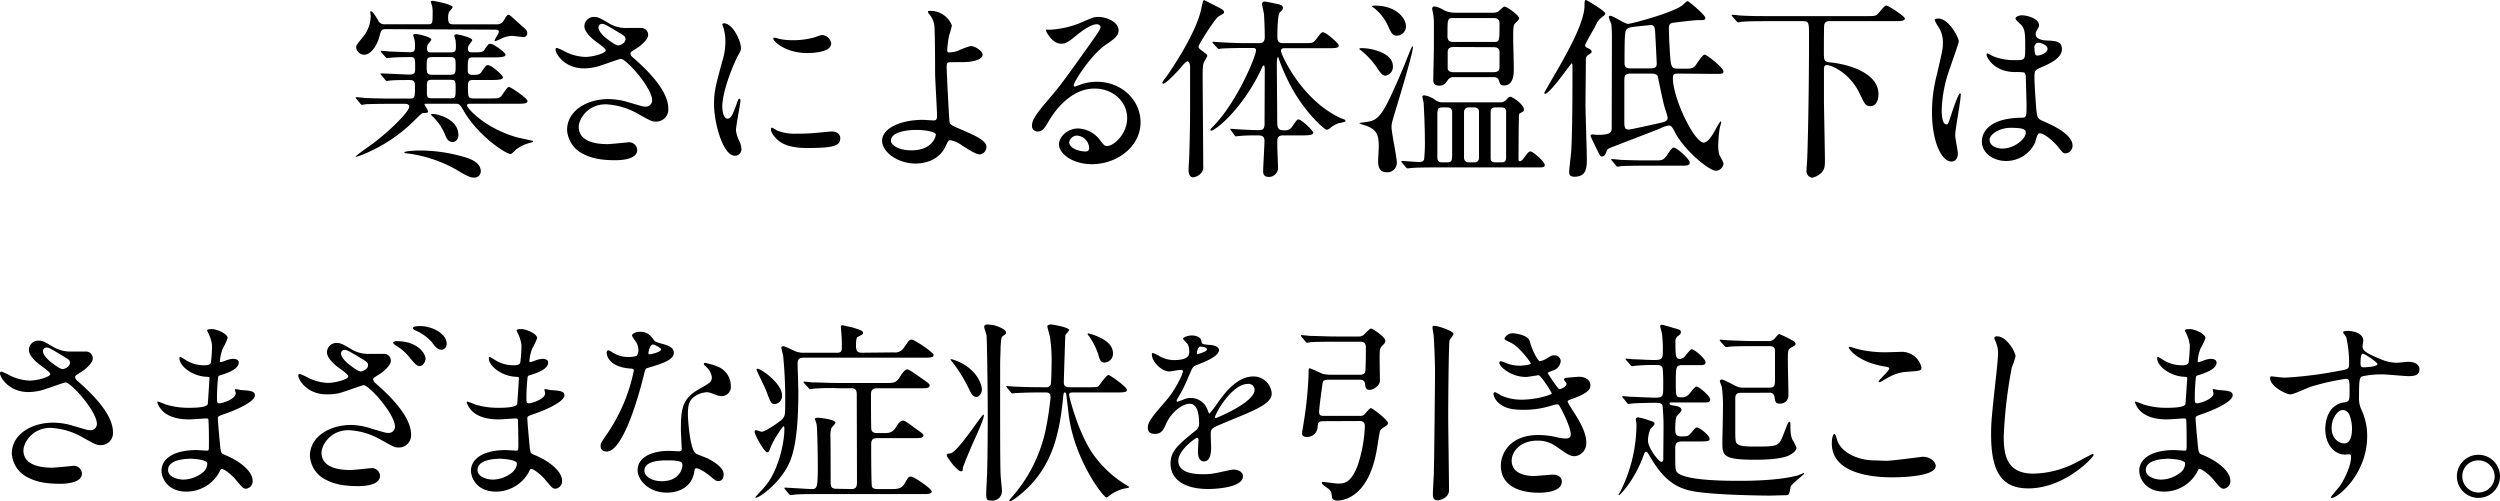<svg xmlns="http://www.w3.org/2000/svg" viewBox="0 0 617.9 123.92"><g data-name="レイヤー 2"><path d="M94.26 18.58c-.2-.24-.24-.29-.24-.34s.09-.09.19-.09c1.1 0 6 .28 6.91.28 1.49 0 1.49-.52 1.49-1.63 0-2.3 0-2.69-1.15-2.69-.63 0-3.32 0-4.75.15-.2 0-.87.09-1.06.09s-.24-.09-.39-.28L94.3 13c-.19-.24-.19-.24-.19-.34s0-.09.19-.09 1.49.09 1.73.14c.82.05 5 .2 5.24.2 1.24 0 1.29-.53 1.29-1.45a5.71 5.71 0 0 0-.19-1.92c0-.09-.24-.71-.24-.76 0-.39.43-.39.67-.39s3.79.67 3.79 1.4c0 .23-.72 1.05-.86 1.24a2.62 2.62 0 0 0-.19.92c0 1 .57 1 1 1h4.85c1.2 0 1.29-.49 1.29-1.4a11.82 11.82 0 0 0-.09-1.63 6.44 6.44 0 0 1-.29-1.05c0-.39.53-.39.62-.39s3.79.72 3.79 1.44c0 .24-.67 1-.76 1.15a1.71 1.71 0 0 0-.29 1c0 .87.53.87 1.2.87 2.06 0 2.49 0 3-.82.82-1.2.91-1.3 1.39-1.3.73 0 3.7 2.16 3.7 2.69s-1 .67-2.59.67H117c-1.39 0-1.39.34-1.39 3.22 0 .53.1 1.1 1.15 1.1 1.3 0 1.78 0 2.26-.76 1-1.44 1.1-1.64 1.63-1.64.77 0 3.65 2.45 3.65 3s-1 .67-2.59.67H117c-.81 0-1.34.1-1.34 1.3 0 2.92 0 3.26 1.34 3.26h4c2.07 0 2.5 0 3.08-.82 1.25-1.82 1.39-2 1.77-2s4.52 2.78 4.52 3.45-1 .68-2.6.68h-11.62c-.29 0-.72 0-.72.43 0 .62 4.27 5.57 12.33 7.87.58.15 3.08.67 3.6.82.24 0 .39.09.39.24s-.82.33-1 .38a8.75 8.75 0 0 0-3.08 1.49c-.33.24-1.15 1.2-1.48 1.2-1.11 0-7.92-4.37-11.57-10.66-.91-1.58-1.06-1.77-2.11-1.77h-7.06c-.34 0-.53 0-.53.14s.87 1.44.87 1.78-.2.33-1.11.38c-.38 0-.53.14-2 1.58a38.58 38.58 0 0 1-12.25 8.36 14.15 14.15 0 0 1-2.35.86c-.09 0-.19 0-.19-.09a32.23 32.23 0 0 1 2.64-2c5.18-3.55 10.61-9 10.61-10.27 0-.72-.77-.72-1.3-.72h-3.33c-4.17 0-5.57.09-6.05.09a6.9 6.9 0 0 1-1 .15c-.2 0-.29-.15-.44-.34l-.91-1.1c-.09-.1-.24-.24-.24-.29s.1-.15.19-.15c.34 0 1.83.15 2.12.2 2.35.09 4.32.14 6.57.14h4.47c1.34 0 1.34-.29 1.34-3 0-1.39-.34-1.58-1.49-1.58s-3.74 0-4.8.14c-.14 0-.53.1-.67.1s-.34-.24-.43-.34ZM95.5 7.2c-1.24 0-1.29.19-1.77 2-.43 1.68-1.92 4.32-3.7 4.32a2 2 0 0 1-2-1.78c0-.58.19-.77 1.82-2.78a8.4 8.4 0 0 0 1.78-5c0-.19-.2-1.2 0-1.2.48 0 1.24 1.3 1.82 2.26a1.63 1.63 0 0 0 1.67.98h10.66c1.15 0 1.15-.29 1.15-2.78a8 8 0 0 0-.14-1.78 7.25 7.25 0 0 1-.29-1c0-.24.33-.24.43-.24s4.94.82 4.94 1.59c0 .19-.76 1-.86 1.1a3.68 3.68 0 0 0-.24 1.59c0 1 .1 1.53 1.25 1.53h10.61a2 2 0 0 0 1.58-.53c.24-.19 1-1.82 1.39-1.82s.53.19 2.55 2 2.16 1.87 2.16 2.49a.9.9 0 0 1-1.06 1c-.38 0-2.25-.28-2.69-.28a6.23 6.23 0 0 0-2.54.62 11.15 11.15 0 0 1-1.58.67c-.15 0-.2 0-.2-.09 0-.39 1.06-1.78 1.06-2.16 0-.58-.48-.58-1.15-.58Zm8 30a39.16 39.16 0 0 1 11.33 1.63c2.21.63 4 1.69 4 3.51a1.55 1.55 0 0 1-1.73 1.54c-.67 0-1.1 0-4.27-1.92a33 33 0 0 0-12.48-4.08c-.19 0-.43-.1-.43-.2 0-.38 3.22-.48 3.6-.48Zm3.5-23.09c-1.54 0-1.54.39-1.54 2.26s.1 2.11 1.54 2.11h4.13c1.48 0 1.48-.38 1.48-2.3 0-1.68 0-2.07-1.48-2.07Zm4.32 10.18c1.29 0 1.29-.24 1.29-2.45 0-1.87 0-2.11-1.29-2.11h-4.51c-1.3 0-1.3.24-1.3 2.45 0 1.87 0 2.11 1.3 2.11Zm2 8.93c0 1-.48 1.87-1.49 1.87s-1.44-.86-1.73-1.54a12.84 12.84 0 0 0-3.22-4.8.75.75 0 0 1-.33-.48c.19-.48 6.72.73 6.72 4.95ZM144.36 16.9c-4.94 0-7.05-3.7-7.05-4.61 0-.24.05-.43.38-.43a12.59 12.59 0 0 1 2 .91 12 12 0 0 0 4.94 1.3c1.83 0 5.09-.87 5.09-1.64 0-.43-1.58-1.53-2.21-2-1.29-.91-3.07-2.54-3.07-3.93a2.32 2.32 0 0 1 2.4-2.31c1 0 1.49.29 3.7 1.59A8 8 0 0 0 155 6.91h3.55a1.67 1.67 0 0 1 1.64 1.73c0 1.25-2.26 3-2.93 3.36-1.3.82-1.44.91-1.44 1.25a1.36 1.36 0 0 0 .57.91c2.5 2.21 8.79 7.78 8.79 12.67a3 3 0 0 1-3.18 3.22c-.86 0-1.2-.19-4.08-1.78a17.76 17.76 0 0 0-8.16-2.49c-4.66 0-6.72 3.79-6.72 5.57 0 3.07 3 4.27 7.1 4.27.82 0 4.9-.43 5-.43a2 2 0 0 1 2.35 1.87c0 2.54-4.61 2.54-5.48 2.54-4 0-6.09-.67-7.72-1.48a7.06 7.06 0 0 1-4.13-6c0-4.75 4.89-7.63 10.22-7.63a17.39 17.39 0 0 1 5.19.86c3 .87 3.26 1 3.93 1a1.54 1.54 0 0 0 1.68-1.53c0-3.12-6.38-10.28-7.77-10.28-.29 0-5.09 1.78-6.1 2a13.71 13.71 0 0 1-2.95.36Zm8.45-5.67c.29 0 1.78-.48 1.78-1.53 0-.63-.14-.77-1.68-1.68-3.17-1.92-3.55-2.12-4.08-2.12a.89.89 0 0 0-.91.87c0 1.15 1.72 2.54 2.11 2.83.67.53 2.16 1.63 2.78 1.63ZM179.79 29.33c.82 0 1.25-.77 2.31-3.74.28-.82.43-1.2.67-1.2s.24.48.24.57c0 .53-1.11 6.15-1.11 7.3a8.65 8.65 0 0 0 .77 2.49 5.16 5.16 0 0 1 .58 2.12 1.61 1.61 0 0 1-1.59 1.63c-3 0-5.18-8.16-5.18-12.77 0-3.07.38-4.46 2-10.46a16.43 16.43 0 0 0 .81-5 11.91 11.91 0 0 0-.48-3.41 7.25 7.25 0 0 1-.29-.86c0-.14.2-.24.39-.24 2.21 0 4.22 4.37 4.22 6.1 0 .52 0 .57-.91 2.21-.53 1-3.7 8.06-3.7 12.38.02 1.44.48 2.88 1.27 2.88Zm27.89 4.8c0 1.87-1.44 2.45-8.16 2.45-4.7 0-6.48-1.2-7.49-2.16-.24-.24-1.49-1.49-1.49-2.4 0-.1 0-.48.25-.48a6.84 6.84 0 0 1 1.15.67 11.8 11.8 0 0 0 5.13.82 38.47 38.47 0 0 0 4.18-.15c.67-.05 4-.38 4.22-.38 1.83 0 2.21 1.05 2.21 1.63Zm-2.25-23.38c0 2.36-5.33 2.36-5.91 2.36-5.42 0-8.4-2.93-8.4-3.56 0-.09 0-.24.34-.24.14 0 .72.19 1.34.34a16.47 16.47 0 0 0 3.27.29 19.46 19.46 0 0 0 5.28-.72c1.44-.53 1.58-.58 2.06-.53a2.39 2.39 0 0 1 2.02 2.06ZM235.27 6.29a22 22 0 0 1-.72 2.59 31.24 31.24 0 0 0-.43 3.31c0 .63 0 .77.58.77a7.59 7.59 0 0 0 2-.38 20.5 20.5 0 0 1 3.17-1.2c1.25 0 3 1.34 3 2.11s-1.16 1.87-5.09 1.87c-.1 0-3.22 0-3.32.05-.38.09-.48.38-.48 1.3s.58 12.91.72 13.44c.2.72.48.86 3 1.92 3 1.29 6.1 2.64 6.1 4.17a1.83 1.83 0 0 1-1.73 1.92c-.87 0-3.17-1.49-4.42-2.3a6.81 6.81 0 0 0-2.73-1.2c-.48 0-.58.14-1.2 1.49-1.88 4-6.1 4.27-7.45 4.27-4.41 0-8.25-2.88-8.25-5.62 0-3.12 4.61-5.18 10.08-5.18.43 0 2.16.14 2.5.14.72 0 1-.09 1-1.2s-.48-9.17-.48-10.37c0-.38 0-10.17-.19-11.85a5.43 5.43 0 0 0-1.29-2.88 1.08 1.08 0 0 1-.29-.58c0-.19.33-.19.43-.19a5.69 5.69 0 0 1 5.49 3.6Zm-8.78 25.82c-.48 0-6.29 0-6.29 2.69 0 .91 1.63 2.36 5.09 2.36 5.23 0 6.09-3.56 6-4-.24-.61-2.69-1.05-4.8-1.05ZM278.59 29.19c0-3.94-3.31-7.3-8.11-7.3-6.34 0-10.42 6.58-11.28 8.06-1 1.64-1.44 2.55-2.74 2.55a1.32 1.32 0 0 1-1.39-1.35c0-1.2.39-2.25 3.79-6.24 3.12-3.64 3.6-4.27 10.85-14.45C271.3 8.21 272 7.2 272 6.67c0-.33-.34-.67-.91-.67-1.78 0-4.61 2.4-5.43 3.07-1.92 1.59-2.59 1.73-3.41 1.73-2.25 0-3.74-3.07-3.74-3.31s.14-.15 1.15-.15a23.39 23.39 0 0 0 7.44-1.72c3-1.3 3.31-1.44 4.37-1.44 1.92 0 5 1.2 5 3.31 0 1.39-1.1 2.16-3.41 3.74-3.45 2.45-7.68 9-7.68 9.84a.36.36 0 0 0 .29.34c.29-.1.91-.34 1.2-.43a11.54 11.54 0 0 1 4.22-.77c6.15 0 10.81 4.56 10.81 10 0 6.1-5.91 10.37-12 10.37-4.75 0-8.16-2.54-8.16-4.94 0-1.73 2-3.89 4.76-3.89a7.12 7.12 0 0 1 5.5 3.05c.67.87 1 1.3 1.63 1.3 1.6 0 4.96-2.93 4.96-6.91Zm-12.33 4.32a2 2 0 0 0-2 1.68c0 1.25 2.06 2.25 4.13 2.25a.79.79 0 0 0 .81-.86 3.26 3.26 0 0 0-2.94-3.07ZM292.08 16.42c-1.15 1.39-3.93 4.27-4.56 4.27a.27.27 0 0 1-.24-.29 6.41 6.41 0 0 1 .82-1.2c1.34-1.82 7.49-10.94 8.78-16.9.48-2.2.48-2.25.77-2.25.1 0 2.74 1.39 2.88 1.44 1.35.72 2 1 2 1.44s-.14.38-1.44 1.2c-.72.43-4.85 6.77-4.85 7.39 0 .34.29.62.63.86 1.39 1.06 1.53 1.16 1.53 1.45a12 12 0 0 1-.81 1.48c-.34.87-.34 1.68-.34 3.8 0 3.12.14 18.43.14 21.89a2.28 2.28 0 0 1-.43 1.68 3.26 3.26 0 0 1-2 1.15c-1.2 0-1.2-1.54-1.2-1.83 0-.57.19-3.26.19-3.88.24-8.12.19-9.46.19-21.61 0-1.05-.43-1.34-.67-1.34s-.67.38-1.39 1.25Zm12.2 15.84c-.2-.24-.2-.24-.2-.34s.05-.09.15-.09 2.45.19 2.83.19c2 .09 2.69.14 4 .14.87 0 1.49-.14 1.49-1.53 0-2.16.05-11.62.05-13.59-.05-.53-.05-.86-.24-.86s-.24.09-.81 1.34c-4.76 9.75-11.24 14.79-12.2 14.79a.22.22 0 0 1-.19-.24c0-.15.48-.63.72-.87 5.95-6.09 10.56-17.37 10.56-18.77 0-.57-.53-.57-.81-.57h-2.4c-1.11 0-4 .05-5.33.14-.1 0-.58.1-.67.1s-.25-.1-.44-.34l-.91-1c-.19-.25-.19-.29-.19-.34s.05-.1.14-.1c.34 0 1.83.15 2.16.15 1.73.09 3.89.19 5.62.19h3.6c.82 0 1.39-.29 1.39-1.54 0-1.49-.09-4.17-.19-5.61-.05-.44-.48-2.16-.48-2.55s.29-.57.72-.57c.19 0 2.16.38 2.49.48 1.25.24 1.93.38 1.93 1.05 0 .39-.1.53-.72 1.11s-.63 4.8-.63 6.19c0 1 .34 1.44 1.39 1.44h5c2.21 0 2.45 0 3.07-.82 1.3-1.68 1.44-1.87 1.82-1.87.72 0 3.89 2.74 3.89 3.26 0 .68-1 .68-2.59.68h-10.63c-.48 0-1.06 0-1.06.67 0 .86 5 12 14.55 16.51.19.1 1 .39 1.2.48a.43.43 0 0 1 .19.34c0 .29-1.49.48-1.77.57a6.5 6.5 0 0 0-2 1.16 1.53 1.53 0 0 1-.87.43c-.53 0-5.71-4.47-9.31-11.62a53.9 53.9 0 0 1-2.5-5.81c0-.14-.14-.52-.28-.52s-.24 1.15-.24 1.48c0 2.07.09 11.19.09 13.06 0 3.22 0 3.55 2 3.55a1.9 1.9 0 0 0 1.63-.81c1.15-1.68 1.3-1.88 1.68-1.88.62 0 3.6 2.74 3.6 3.27s-.91.67-2.4.67h-5.09c-1.25 0-1.39.77-1.39 1.39v1.35c0 .86.19 4.7.19 5.47a2.28 2.28 0 0 1-2.25 2.06c-1.16 0-1.44-.62-1.44-1.39 0-1.15.33-6.38.33-7.49 0-1.39-.91-1.39-1.92-1.39s-2.64 0-4.22.14c-.15 0-.77.1-.91.1s-.24-.1-.39-.29ZM345.18 26.4c-1.1 3.7-1.25 4.08-1.25 5 0 1.39 1.3 7.44 1.3 8.69a2.32 2.32 0 0 1-2.45 2.49c-2.16 0-2.16-1.92-2.16-2.88 0-.53.15-2.88.15-3.36 0-2.74-.24-4.37-3.56-5.42a4.75 4.75 0 0 1-1.29-.48 6 6 0 0 1 1.15-.2c3.74-.52 4.32-.62 10-14.06.29-.72 1.54-3.94 1.88-4.56.09-.15.19-.19.24-.15.41.44-3.53 13.4-4.01 14.93Zm-.91-10a2.21 2.21 0 0 1-1.78 2.3c-.67 0-1.05-.33-2-1.72a19.28 19.28 0 0 0-4.28-4.66c-.09 0-.24-.19-.24-.24s.24-.19.39-.19a13 13 0 0 1 4.6.86c1.53.59 3.31 1.7 3.31 3.62Zm3.22-10a2.27 2.27 0 0 1-2.26 2.41c-1.11 0-1.39-.68-2.35-2.79a11.82 11.82 0 0 0-3.22-4c-.43-.29-.53-.39-.53-.48s.24-.15.72-.15c4 0 6.72 1.88 7.49 4.18a2.64 2.64 0 0 1 .15.81Zm23.18 18.9a2 2 0 0 0 1.63-.63c.63-.72.72-.76 1-.76.48 0 3.36 1.92 3.36 3.12a.74.74 0 0 1-.33.62c-.68.34-.77.38-.87.62s-.14 9-.14 11.19a.34.34 0 0 0 .33.38c.34 0 .68-.38.87-.62 1.2-1.63 1.34-1.78 1.82-1.78s3.46 2.5 3.46 3.32c0 .62-.43.62-1.78.62H355c-1.39 0-3.74 0-5.66.1-.19 0-1.3.14-1.44.14s-.24-.1-.43-.29l-.92-1.1c-.14-.15-.19-.24-.19-.34s.1-.1.15-.1c.62 0 3.6.25 4.32.25a1.17 1.17 0 0 0 1.15-.58 40.59 40.59 0 0 0 .19-5c0-3.84-.29-8.6-.29-8.88s-.33-1.49-.33-1.73.38-.29.52-.29a6.44 6.44 0 0 1 2.88 1.3 3 3 0 0 0 1.73.43Zm-11.52-6.24a1.55 1.55 0 0 0-1.3.72c-.57.81-1 1.39-2.11 1.39-1.49 0-1.49-.91-1.49-1.63 0-1.15.15-6.63.15-7.87 0-5.86.05-7-.15-8 0-.24-.28-1.3-.28-1.54s.14-.53.67-.53a6.23 6.23 0 0 1 2.16.87 6.2 6.2 0 0 0 3.07.67h9.31a2.27 2.27 0 0 0 1.11-.29c.24-.14 1.2-1.2 1.53-1.2.77 0 3.65 2.21 3.65 2.88 0 .29-.38.67-1 1.25-.47.46-.47 1.42-.47 3.77 0 1.06.15 6.15.15 7.3 0 1.39 0 4.27-2.45 4.27-.82 0-.91-.29-1.25-1.29-.05-.2-.29-.77-1.3-.77Zm-2.59 7.49c-1.3 0-1.3.52-1.3 2.25v10.13c0 1.2.82 1.2 1.3 1.2h1.05c1.3 0 1.3-.53 1.3-2.25V27.79c0-1.24-.86-1.24-1.3-1.24Zm2.59-22.09c-1.39 0-1.39.2-1.39 4.47 0 1 .43 1.44 1.39 1.44h10.08c1.39 0 1.39-.24 1.39-4.47 0-.86-.33-1.44-1.39-1.44Zm.14 7.16c-1.15 0-1.48.52-1.48 1.29v3.94c0 .34.19 1 1.48 1h9.8c1.05 0 1.53-.38 1.53-1.25v-3.84c-.05-.86-.72-1.1-1.49-1.1ZM363 26.55a1.1 1.1 0 0 0-1.15 1.1v11.43a1.11 1.11 0 0 0 1.15 1.05h1.44a1.07 1.07 0 0 0 1.11-1.1V27.6a1.05 1.05 0 0 0-1.11-1.05Zm6.67 0c-.53 0-1.24 0-1.24 1.1v11.43c0 1.05.81 1.05 1.24 1.05H371c.57 0 1.25-.05 1.25-1.1V27.6c0-1.05-.82-1.05-1.25-1.05ZM392.68 13.49a1.35 1.35 0 0 0-.72 1.34c0 1.73-.09 9.32-.09 10.9 0 2.11.33 11.52.33 13.44 0 2.16 0 4.51-3.07 4.51-1.3 0-1.3-.81-1.3-1.2 0-.57.48-4.51.53-5.37.29-5.28.29-15.08.29-20.74 0-.19 0-.72-.19-.72s-5.38 7.54-6.58 7.54c-.14 0-.19-.1-.19-.24s3.79-6.58 4.46-7.83c2.45-4.41 5.48-10.22 5.48-13.78 0-.86 0-1.34.38-1.34.1 0 4.75 2.69 4.75 3.36 0 .24-.05.29-1.15 1.15a4.4 4.4 0 0 0-1.15 1.63c-.39.77-2.69 4.76-2.69 5 0 .43.14.48 1 .91.38.19.62.38.62.82-.04.19-.32.38-.71.62Zm22.56 4.7c-1.39 0-1.77 0-1.77 1.06 0 5.18 5.33 16 7.63 16 .91 0 1.92-1.49 2.64-2.74a18.8 18.8 0 0 1 1.49-2.51.21.21 0 0 1 .19.2c0 .14-.29 1.1-.34 1.34a25 25 0 0 0-.38 3.84 8.39 8.39 0 0 0 .29 3 11.55 11.55 0 0 1 1 2 2 2 0 0 1-1.83 1.83c-1.77 0-7.72-4.95-10.12-9.41-.68-1.3-.92-1.78-1.59-1.78a6.52 6.52 0 0 0-2 .67c-.72.34-10.33 4-12.25 4.76-.67.28-.95.43-1.1.86-.29.82-.43 1.35-1.15 1.35-.34 0-.43-.05-1.06-1.3-.29-.63-1.77-3.6-1.77-3.79s.19-.34.52-.34c.15 0 1 .1 1.16.1 3.4 0 3.55-.63 3.55-1.92 0-3.08.05-18.29.05-21.75a34 34 0 0 0-.15-3.74 10.89 10.89 0 0 1-.62-1.68c0-.15.05-.34.38-.34.67 0 3.6 2 4.37 2s10.61-2.6 13.35-4.52c.24-.14 1.1-1.1 1.39-1.1s4.37 3.46 4.37 4.13-.68.57-2 .57c-.62 0-5.62.58-5.86.63-.86.14-1.15.33-1.15 1.53s.24 6.53.43 8c.24 1.83.82 1.83 1.92 1.83h1.68c1.2 0 1.73 0 2.36-.58.38-.33 1.82-2.88 2.44-2.88s4.66 3.27 4.66 4.13c0 .62-.24.62-2.54.62Zm-6 21.46c1.4 0 1.92 0 2.88-1.44s1.25-1.73 1.59-1.73c.72 0 3.93 2.88 3.93 3.7s-.81.77-2.59.77h-8.26c-4.17 0-5.56.09-6 .09a7.25 7.25 0 0 1-1 .15c-.19 0-.29-.15-.43-.34l-.92-1.1c-.14-.15-.24-.24-.24-.29s.1-.14.2-.14c.33 0 1.82.14 2.11.19 2.35.09 4.32.14 6.58.14ZM403 18.19c-1.53 0-1.53.58-1.53 2.21v9.75c0 1.24.14 1.87 1 1.87.48 0 2.21-.39 7.44-1.54 1.49-.33 2.26-.53 2.26-1.34 0-.48-.77-2.64-.86-3.07-.34-1.16-1.54-7.11-1.59-7.25-.33-.63-1.25-.63-1.87-.63Zm4.56-1.29c1.16 0 1.92 0 1.92-1.2 0-.15-.38-7.92-.43-8.26-.09-.67-.24-1.25-1.05-1.25-.1 0-3.41.34-3.8.39-1.24.14-1.82.28-2.2.72s-.48 1.34-.48 8.3c0 1.3.81 1.3 1.58 1.3ZM436.67 5.23c-4.22 0-5.61.1-6.05.15-.19 0-.86.14-1 .14a.57.57 0 0 1-.43-.29l-1-1.15c-.1-.14-.2-.24-.2-.29s.05-.14.2-.14c.33 0 1.77.19 2.11.19 2.35.14 4.32.14 6.57.14h24.43c2.16 0 2.4 0 3.07-.81 1.35-1.59 1.49-1.78 1.92-1.78S470.8 4 470.8 4.56s-.67.67-2.59.67h-15.89c-.53 0-1.2 0-1.44.87-.09.38-.09 6.09-.09 6.86 0 2.26.14 2.31 1.92 2.5 5.57.67 11.57 3.12 11.57 7.77 0 1.59-.58 3-2 3-1.2 0-1.44-.58-2.59-3-2.69-5.66-7.44-7.15-8.11-7.15s-.77.43-.77 1v8.12c0 1 .24 12.48.24 14.55 0 1.39-.1 2.25-1 3.07a5 5 0 0 1-2.11 1.1 1.6 1.6 0 0 1-1.44-1.82c0-.53.19-2.83.19-3.31.29-8.4.43-21 .43-29.62 0-3.51 0-3.94-1.44-3.94ZM483.9 37.92c0 1.06-.48 2-1.59 2-2.4 0-4.8-4.8-4.8-12.24a36.6 36.6 0 0 1 1.25-9.41c1.35-5.9 1.44-6.14 1.44-7.63a6.85 6.85 0 0 0-1.1-4 9 9 0 0 1-.92-1.68c0-.28.58-.38.87-.38 2.69 0 5.09 4.8 5.09 5.66 0 .39-2.11 6.29-2.5 7.49a32.12 32.12 0 0 0-1.73 9.65c0 .29 0 3.36 1.15 3.36.44 0 .48-.19 1.35-2.83.19-.62 1.63-4.8 2-4.8s.19.34.19.43c0 1.54-1.35 8.45-1.35 9.84-.03.7.65 3.87.65 4.54Zm19.1-2.68a7.92 7.92 0 0 1-7.16 4.55c-3.21 0-6-2-6-4.79 0-.68 0-5.77 9.84-5.91 1.2 0 1.2-.34 1.2-3.31 0-.29-.14-5.38-.19-6.72a1.6 1.6 0 0 0-.38-1.15 15.35 15.35 0 0 0-2.21-.1c-5.43 0-7.11-3.79-7.11-4.27 0-.15.05-.34.24-.34a8.44 8.44 0 0 1 1.3.67 14.27 14.27 0 0 0 5.38 1c2.64 0 2.64 0 2.64-3.16s0-4.37-.92-5.48c-.19-.24-1.48-1.29-1.48-1.63s.62-.82 1.63-.82 4.18.68 4.18 2.5c0 .34-.05.43-.53 1.2a2 2 0 0 0-.29 1c0 1.44 2.5 1.53 2.78 1.53 2.12.1 3.7.15 3.7 2.16 0 2.26-3.22 3.65-5 4.42s-1.78.82-1.78 2.88c0 1.06.34 6.48.48 7.78.19 1.77.34 2.11 1.54 2.64 2.35 1 7.39 3.26 7.39 6.1a1.89 1.89 0 0 1-1.73 1.92c-.57 0-.72-.2-1.87-1.64-1.39-1.68-3.89-3.69-4.75-3.26-.37.11-.8 1.89-.9 2.23Zm-11.24-.63c0 1.3 1.49 2.11 3.17 2.11 2.83 0 5.76-2.3 5.76-3.93 0-.82-.67-1.2-3.74-1.2-2.78 0-5.23 1.63-5.23 3.02Zm11.09-22.7c0 1.82.39 1.82.72 1.82.67 0 2.5-.58 2.5-1.68 0-.87-1.59-1.49-2.26-1.49a1 1 0 0 0-.57.19 1.45 1.45 0 0 0-.43 1.16ZM7.06 96.9C2.11 96.9 0 93.2 0 92.29c0-.24.05-.43.38-.43a12.16 12.16 0 0 1 2 .91 12 12 0 0 0 4.95 1.3c1.82 0 5.09-.87 5.09-1.64 0-.43-1.59-1.53-2.21-2-1.3-.91-3.07-2.54-3.07-3.93a2.32 2.32 0 0 1 2.4-2.31c1 0 1.48.29 3.69 1.59a8.06 8.06 0 0 0 4.51 1.1h3.56a1.67 1.67 0 0 1 1.63 1.73c0 1.25-2.26 3-2.93 3.36-1.3.82-1.44.91-1.44 1.25a1.38 1.38 0 0 0 .58.91c2.49 2.21 8.78 7.78 8.78 12.67a3 3 0 0 1-3.17 3.22c-.86 0-1.2-.19-4.08-1.78a17.69 17.69 0 0 0-8.16-2.49c-4.65 0-6.72 3.79-6.72 5.57 0 3.07 3 4.27 7.11 4.27.81 0 4.89-.43 5-.43a2 2 0 0 1 2.35 1.87c0 2.54-4.61 2.54-5.47 2.54-4 0-6.1-.67-7.73-1.48a7.06 7.06 0 0 1-4.13-6c0-4.75 4.9-7.63 10.23-7.63a17.34 17.34 0 0 1 5.18.86c3 .87 3.26 1 3.94 1a1.54 1.54 0 0 0 1.68-1.53c0-3.12-6.39-10.28-7.78-10.28-.29 0-5.09 1.78-6.1 2a13.7 13.7 0 0 1-3.01.39Zm8.45-5.67c.28 0 1.77-.48 1.77-1.53 0-.63-.14-.77-1.68-1.68-3.17-1.92-3.55-2.12-4.08-2.12a.89.89 0 0 0-.91.87c0 1.15 1.73 2.54 2.11 2.83.67.53 2.16 1.63 2.79 1.63ZM51.52 82.4a7.5 7.5 0 0 1-.34-.72c0-.34.92-.34 1.2-.34 1.3 0 3.89 1.2 3.89 2.21a13.59 13.59 0 0 1-1.2 2.55 11.3 11.3 0 0 0-.72 3.12c0 .09 0 .28.19.28a5.14 5.14 0 0 0 1.35-.43 5.83 5.83 0 0 1 1.73-.38c.48 0 1.39.14 1.39.91 0 1.78-3.27 2.74-4.61 3.17-.38.1-.48.14-.53.86a46.29 46.29 0 0 0-.24 4.66c0 1.1 0 1.39.63 1.39s4-1 4-2.49c0-.15-.19-.73-.19-.87s.14-.14.24-.14 1.25.24 1.49.24c2 .14 3.21.24 3.21 1.29 0 1.68-5.32 3.89-7.53 4.61-1.49.53-1.64.58-1.64 1.06 0 .91.53 6.43.58 6.91.19 1.59.19 1.78 1.2 2.16 3.75 1.54 6.82 4.08 6.82 6.34a1.85 1.85 0 0 1-1.63 2c-.68 0-.87-.24-2.6-2.3-1-1.2-2.83-2.59-3.36-2.59-.29 0-.38.24-.62.76a9.3 9.3 0 0 1-8.16 4.85c-4.51 0-6.15-3.21-6.15-5.18 0-2.88 2.93-5.09 8.64-5.09.44 0 2.21.14 2.55.14.53 0 .53-.14.53-1.77 0-1 0-4.18-.1-5.47 0-.44 0-.72-.48-.72-.67 0-3.55.24-4.18.24-1.1 0-4.46 0-6.62-2a5.42 5.42 0 0 1-1.39-2.21c0-.1 0-.19.14-.19a11.42 11.42 0 0 1 1.83.67 18.64 18.64 0 0 0 5.8.86c1.16 0 4.37 0 4.71-.91.05-.14.43-6.43.43-6.48 0-.24-.24-.24-1-.29-3.41-.24-6.43-2.69-6.43-4.56 0-.09 0-.33.19-.33s1.2.67 1.35.76a8.43 8.43 0 0 0 4.65 1.3c1 0 1.49-.24 1.59-.72a34 34 0 0 0 .28-4.22 9.17 9.17 0 0 0-.89-2.94Zm-4.85 31c-.09 0-5.13 0-5.13 2.74 0 1.82 2.49 2.4 3.84 2.4a7.93 7.93 0 0 0 4.75-1.78 2.8 2.8 0 0 0 1.1-2.35c-.33-.86-3.69-1.05-4.56-1.05ZM80.73 97.47c-4.94 0-7-3.69-7-4.6 0-.25 0-.44.38-.44a13.7 13.7 0 0 1 2 .91 12 12 0 0 0 4.89 1.3c1.83 0 5.09-.86 5.09-1.63 0-.43-1.58-1.54-2.21-2-1.29-.91-3.07-2.54-3.07-3.94a2.32 2.32 0 0 1 2.4-2.3c1 0 1.49.29 3.7 1.58a7.92 7.92 0 0 0 4.51 1.11h3.55a1.66 1.66 0 0 1 1.63 1.73c0 1.24-2.25 3-2.92 3.36-1.3.81-1.44.91-1.44 1.25a1.36 1.36 0 0 0 .57.91c2.5 2.21 8.79 7.77 8.79 12.67a3 3 0 0 1-3.17 3.22c-.87 0-1.2-.2-4.08-1.78a17.64 17.64 0 0 0-8.16-2.5c-4.66 0-6.72 3.8-6.72 5.57 0 3.08 3 4.28 7.1 4.28.82 0 4.8-.44 5-.44a2 2 0 0 1 2.35 1.87c0 2.55-4.6 2.55-5.47 2.55-4 0-6.09-.67-7.73-1.49a7 7 0 0 1-4.12-6c0-4.75 4.89-7.63 10.22-7.63A17 17 0 0 1 92 106c3 .86 3.27 1 3.94 1a1.54 1.54 0 0 0 1.68-1.54c0-3.12-6.38-10.27-7.78-10.27-.28 0-5.08 1.78-6.09 2a14.17 14.17 0 0 1-3.02.28Zm8.45-5.66c.29 0 1.78-.48 1.78-1.54 0-.62-.15-.77-1.68-1.68-3.17-1.92-3.56-2.11-4.08-2.11a.89.89 0 0 0-.91.86c0 1.16 1.72 2.55 2.11 2.84.67.53 2.16 1.63 2.78 1.63Zm16-3.22c0 .77-.58 1.87-1.44 1.87-.63 0-1.06-.33-2.5-2.11a12.65 12.65 0 0 0-3.36-2.93c-.24-.14-.72-.52-.72-.72s.43-.38.86-.38c5.37 0 7.15 3.22 7.15 4.27ZM110.4 85a1.37 1.37 0 0 1-1.25 1.44c-1.06 0-1.63-.81-2.45-1.92a11.78 11.78 0 0 0-4.08-2.88c-.48-.24-.57-.43-.57-.57 0-.48 1.53-.48 1.82-.48 2.59-.01 6.53 1.67 6.53 4.41ZM128 82.4a7.25 7.25 0 0 1-.33-.72c0-.34.91-.34 1.2-.34 1.29 0 3.89 1.2 3.89 2.21a14.24 14.24 0 0 1-1.2 2.55 11 11 0 0 0-.72 3.12c0 .09 0 .28.19.28a5.15 5.15 0 0 0 1.34-.43 5.9 5.9 0 0 1 1.73-.38c.48 0 1.39.14 1.39.91 0 1.78-3.26 2.74-4.61 3.17-.38.1-.48.14-.52.86a45.08 45.08 0 0 0-.25 4.66c0 1.1 0 1.39.63 1.39s4-1 4-2.49c0-.15-.19-.73-.19-.87s.15-.14.24-.14c.24 0 1.25.24 1.49.24 2 .14 3.22.24 3.22 1.29 0 1.68-5.33 3.89-7.54 4.61-1.49.53-1.63.58-1.63 1.06 0 .91.53 6.43.57 6.91.2 1.59.2 1.78 1.2 2.16 3.75 1.54 6.82 4.08 6.82 6.34a1.85 1.85 0 0 1-1.63 2c-.67 0-.87-.24-2.59-2.3-1-1.2-2.84-2.59-3.36-2.59-.29 0-.39.24-.63.76a9.29 9.29 0 0 1-8.16 4.85c-4.51 0-6.14-3.21-6.14-5.18 0-2.88 2.92-5.09 8.64-5.09.43 0 2.21.14 2.54.14.53 0 .53-.14.53-1.77 0-1-.05-4.18-.1-5.47 0-.44 0-.72-.48-.72-.67 0-3.55.24-4.17.24-1.11 0-4.47 0-6.63-2a5.42 5.42 0 0 1-1.39-2.21c0-.1 0-.19.14-.19a11.42 11.42 0 0 1 1.83.67 18.66 18.66 0 0 0 5.81.86c1.15 0 4.36 0 4.7-.91.05-.14.43-6.43.43-6.48 0-.24-.24-.24-1-.29-3.41-.24-6.44-2.69-6.44-4.56 0-.09 0-.33.19-.33s1.21.67 1.35.76a8.45 8.45 0 0 0 4.65 1.3c1 0 1.49-.24 1.59-.72a33.77 33.77 0 0 0 .29-4.22 9.16 9.16 0 0 0-.89-2.94Zm-4.85 31c-.09 0-5.13 0-5.13 2.74 0 1.82 2.49 2.4 3.84 2.4a7.91 7.91 0 0 0 4.75-1.78c.86-.76 1.3-1.92 1.1-2.35-.32-.86-3.71-1.05-4.55-1.05ZM157.78 86.48a3.92 3.92 0 0 0-.67-2.11 9.42 9.42 0 0 1-.91-1.37c0-.57 1-1 2-1 1.92 0 2.68 1 3.45 2.11.24.33.72.53 2.16.91.92.24 2.74.77 2.74 2.11 0 1.83-2.69 2.69-6.58 3.84-.43.15-.48.29-.91 2-.58 2.4-4.7 18.63-9.12 18.63-1.3 0-1.49-.87-1.49-1.35 0-.67.15-.91 1.59-3a42.94 42.94 0 0 0 6.62-15.65c0-.44-.34-.48-1.06-.53-5.66-.48-5.66-3.84-5.66-3.89s.05-.58.34-.58.33 0 1.29.63a7.17 7.17 0 0 0 3.7 1 6 6 0 0 0 2.11-.29 2.26 2.26 0 0 0 .4-1.46Zm13.83 30.05c-.63 4.18-4.28 5.23-6.77 5.23-4.56 0-7.25-3.16-7.25-5.56 0-3.12 3.41-4.76 7.73-4.76.38 0 2.16.1 2.49.1s.68-.05.68-.53c0-.72-.2-3.94-.2-4.61 0-5.28.29-7.82 4.33-10.13 3-1.73 3.31-1.87 3.31-3.12a4.17 4.17 0 0 0-1.35-2.44c-.43-.39-.62-.58-.62-.77s.14-.24.33-.24a15.46 15.46 0 0 1 2.84.81 5.15 5.15 0 0 1 3.5 4.9 2.28 2.28 0 0 1-2.25 2.5 3.22 3.22 0 0 1-1.11-.2c-1.82-.67-2-.76-2.59-.76a5.71 5.71 0 0 0-3.5 1.44c-1.11 1-1.16 2.78-1.16 4s.48 8.64 1.92 9.65c.44.33 2.69 1.1 3.12 1.34 1 .53 3.8 2.07 3.8 3.84 0 .82-.34 1.68-1.3 1.68-.48 0-.77-.14-1.49-.76-1.29-1.16-3.5-2.65-4.17-2.36-.2.08-.2.27-.29.75Zm-6.91-2.74c-1.11 0-5.43 0-5.43 2.55 0 1.15 1.44 2.59 4.32 2.59 4.66 0 5.33-3.65 5-4.42s-2.79-.72-3.89-.72Zm-1.3-27.45c0-.34-1.68-1.2-2-1.2-.82 0-1.15 2-1.15 2.11a.53.53 0 0 0 .1.29c.17.14 3.05-.48 3.05-1.2ZM220.84 87.1a2.62 2.62 0 0 0 2.54-1.1c1.25-1.87 1.39-2.06 2-2.06s5.37 3.16 5.37 3.79-.86.67-2.11.67H199c-1.05 0-1.87 0-1.87 1.49 0 .53.19 5.81.19 6.86 0 14.64-2 18-4.27 21s-5.52 5.28-6.24 5.28c-.05 0-.09 0-.09-.14s2-2.21 2.3-2.6c3.31-3.79 4.85-10.7 4.85-14.3 0-.15 0-.63-.19-.63s-2.31 2.93-3.22 5.24c-.43 1.1-.48 1.2-.82 1.2-.72 0-3.12-4.28-3.12-5.09 0-.1 0-.39.29-.39s1.2.39 1.44.39c.87 0 4-2.16 4.75-2.79 1-.86 1.06-1.44 1.06-3.26a109.38 109.38 0 0 0-.49-12.66c0-.29-.43-1.68-.43-2a.37.37 0 0 1 .38-.43c.34 0 .58.1 2.5 1a5.56 5.56 0 0 0 2.73.62h7.78c1 0 1.54 0 1.54-1.29s0-2.26-.15-3.94c0-.19-.09-1-.09-1.2s.14-.38.38-.38c0 0 2.35.53 2.55.57 2.25.72 2.54.82 2.54 1.35 0 .33-.34.48-1.34 1-.39.19-.39 1.53-.39 2.2 0 1.68.77 1.68 1.63 1.68Zm-29.33 12.77c-.87 0-1.06-.33-2.12-3.26-.33-.86-2.4-5-2.4-5.23a.22.22 0 0 1 .24-.24c.92 0 6.05 3.65 6.05 6.53a2 2 0 0 1-1.77 2.2Zm18.91 21c1.39 0 1.39-.77 1.39-2.16 0-3-.05-17.91-.05-21.27 0-1.39-.72-1.48-1.44-1.48h-3.07a52.27 52.27 0 0 0-6.05.09c-.19 0-.86.15-1 .15s-.19-.15-.39-.34l-1-1.1c-.19-.2-.19-.25-.19-.29s0-.15.14-.15c.34 0 1.78.19 2.12.19 1.44 0 3.88.15 6.62.15h11.86c1.58 0 2.25-.1 3.21-1.73.2-.34 1-1.63 1.73-1.63.43 0 2.93 1.82 3.7 2.35 1.63 1.15 1.78 1.3 1.78 1.63 0 .68-1.11.68-1.83.68H216.8c-1.44 0-1.53.81-1.53 1.63s0 8.11.09 8.54c.1.67.68.91 1.35.91h1.68c1.63 0 2.3-.14 3.26-1.77.48-.82 1-1.3 1.59-1.3.38 0 .67.19 3.21 2.07 1.63 1.15 1.78 1.24 1.78 1.58 0 .67-1 .67-2.31.67h-9.16c-1.44 0-1.44.87-1.44 1.83 0 .62 0 9.55.19 10.13s1 .62 1.29.62h3.8c1.2 0 2.3-.1 3-1.39.87-1.54 1-1.68 1.54-1.68.81 0 5.14 3 5.14 3.65s-1 .67-2.12.67H201.2c-1.44 0-3.84 0-4.8.14-.14 0-.86.1-1 .1s-.24-.1-.43-.29l-.91-1.1c-.19-.24-.19-.24-.19-.34s0-.1.14-.1c1 0 5.57.34 6.63.34 1.39 0 1.49-.53 1.49-6 0-1.64-.1-8.74-.29-10-.05-.19-.44-1.29-.44-1.39s.39-.24.68-.24 4.41.38 4.41 1.25c0 .24-.91 1.1-1 1.34a5.88 5.88 0 0 0-.24 2.11c.05 1.25.05 9.13.05 11.14 0 1 0 1.73 1.48 1.73ZM234 112.5c0-.34.39-.39.82-.43 1.87-.15 7.77-9.6 8.25-9.6.1 0 .1.19.1.24 0 .76-1.15 3.4-2.88 7.2-.39.91-2.26 5.28-2.31 5.76 0 .67-.09.81-.43.81-.57 0-1.44-1-2-1.58-.17-.29-1.55-1.9-1.55-2.4Zm8.69-16.23c0 .82-.63 1.83-1.35 1.83s-1.2-.53-1.87-2a36.57 36.57 0 0 0-4.08-6.62 2.93 2.93 0 0 1-.48-.63c0-.33 2.11.58 2.21.63 4.46 2.09 5.56 5.64 5.56 6.79Zm5.95-14.11c0 .38-.09.43-.72.86-.48.39-.48.68-.62 2.84 0 1.29-.1 2.68-.1 4.12 0 4.76-.05 23.81.1 27.18 0 .62.33 3.45.33 4a2.32 2.32 0 0 1-2.68 2.54c-.87 0-1.2 0-1.2-1.68 0-.86.23-4.61.23-5.38.15-4.6.15-12.62.15-15.07 0-3.6-.15-16.94-.29-18.62-.05-.34-.58-1.83-.58-2.12 0-.62.49-.62.82-.62a9 9 0 0 1 1.83.24c.66.22 2.72.89 2.72 1.71ZM257.22 97c-4.27 0-5.66.15-6 .15s-.86.09-1 .09-.24-.09-.43-.33l-.91-1.11c-.1-.14-.19-.24-.19-.29s.05-.09.14-.09c.34 0 1.83.14 2.11.14q3.18.15 6.48.15h1.11a1.08 1.08 0 0 0 1.15-.63c.19-.43.24-5.52.24-6.19a38.48 38.48 0 0 0-.38-5.42c-.05-.44-.68-2.55-.68-2.79s.24-.48 1-.48c.24 0 4.37.67 4.37 1.39 0 .24-.91 1.06-.91 1.3-.05.05-.39 11.33-.39 11.57 0 1 .48 1.25 1.49 1.25h4.61c2 0 2.26 0 2.59-.39s1.83-2.64 2.36-2.64c.33 0 4.56 2.93 4.56 3.7 0 .62-1.06.62-2.6.62h-10.7c-.48 0-1 0-1 .58 0 .38 2.21 9.41 6 14.78a27.49 27.49 0 0 0 8 7.44c.34.2.86.49.86.63s-1 .29-1.05.29a9.79 9.79 0 0 0-3.51 1.53c-.19.15-.86.72-1.05.72-.77 0-7.78-9.17-9.27-19.92-.09-.62-.67-5.66-.72-5.76s-.14-.29-.29-.29c-.33 0-.33.15-.48 1.54-.91 9.12-2.87 17.86-11.32 24.29a9.38 9.38 0 0 1-1.73 1.1c-.1 0-.19-.09-.19-.24s.09-.24 1.05-1.34a36.64 36.64 0 0 0 7.87-15.94 81.51 81.51 0 0 0 1.25-8.16c0-1.25-.72-1.25-1.29-1.25Zm17.86-9.69A2.16 2.16 0 0 1 273 89.6c-.72 0-1.06-.24-1.44-1.63a16.93 16.93 0 0 0-2.31-4.75c0-.1-.43-.48-.43-.58s.05-.24.19-.24a13.78 13.78 0 0 1 2.5.86c1.65.74 3.57 1.97 3.57 4.04ZM283.69 105.68c0-1.44 1.34-3 4.61-6.77 2.16-2.49 4.08-6.48 4.08-7.15 0-.29-.34-.34-.53-.34-.48 0-2.45.39-2.88.39-1.82 0-4.27-2.35-4.27-4.23 0-.14 0-.33.29-.33a11.44 11.44 0 0 1 1.82.91A7.62 7.62 0 0 0 290 89c3.94 0 3.94-1.29 3.94-2.25a3.8 3.8 0 0 0-.39-1.68c-.14-.24-1.15-1.11-1.15-1.39s1.25-.77 2.11-.77c1.15 0 2.35.43 2.45 1.49.05.62.24.72 2.16.86.34 0 2.16.24 2.16 1.25 0 1.58-3.5 2.93-5.71 3.79-.72.29-.77.39-1.83 2.83a36.88 36.88 0 0 1-2.59 5.19c-.24.43-.34.57-.34.77a.18.18 0 0 0 .2.19 9.91 9.91 0 0 0 1.48-.53 4.53 4.53 0 0 1 1.88-.38 4.32 4.32 0 0 1 4.08 2.92c.33.82.38.92.48.92a22.63 22.63 0 0 0 2-2.6c1.58-2.2 4.7-6.57 8.88-6.57a4.52 4.52 0 0 1 4.51 4.27c0 2.26-3.79 3.84-6.77 5.14-1.2.52-6.62 2.68-7.49 3.21s-.81 1-.81 2c0 .43.09 2.45.09 2.88 0 .77 0 3.5-1.77 3.5-1.3 0-1.49-1.58-1.49-2.45 0-.48.14-2.78.14-2.83s0-.57-.34-.57-4.65 3-4.65 5.71c0 3.31 4.8 3.31 6.19 3.31a14.3 14.3 0 0 0 3.07-.29c.68-.09 3.75-.86 4.37-.86 1 0 2.35.48 2.35 1.63 0 3-7.44 3.17-8.59 3.17-6.1 0-9.31-2.5-9.31-6.29 0-3.07 1.82-4.61 6.34-8.26a2 2 0 0 0 .72-1.68c0-2.16-.39-4.84-2.31-4.84s-4.66 2.2-5.9 5.08c-.53 1.2-1.06 2.36-2.6 2.36-.96.04-1.87-.23-1.87-1.55Zm12.24-18.14c.1 0 2.4-.63 2.4-1.16s-1.2-.72-1.63-.72c-.67 0-.87 1.35-.87 1.54s0 .34.1.34Zm4.37 15.55c0 .1.05.24.19.24s9.6-3.84 9.6-7a1.47 1.47 0 0 0-1.68-1.44c-3.98-.01-8.11 7.43-8.11 8.2ZM327.08 104.1c-1.2 0-1.35.33-1.44 1.68a2.57 2.57 0 0 1-2.79 2.21c-.24 0-1.05-.1-1.05-.87 0-.24.38-2.3.43-2.73a93.68 93.68 0 0 0 1.2-11.91c0-1.3 0-1.44.29-1.44s2.73 1.2 3.31 1.39a10.18 10.18 0 0 0 1.73.19h7.39c1.3 0 1.3-.76 1.34-1.2.05-1.24.1-3.07.1-5.47 0-.77-.14-1.49-1.39-1.49h-6.05c-1.15 0-4.42 0-6.1.1a6 6 0 0 1-1 .14c-.14 0-.24-.14-.43-.33l-.91-1.11c-.19-.24-.19-.24-.19-.28a.16.16 0 0 1 .14-.15c.34 0 1.78.15 2.12.19 1.39 0 3.88.15 6.62.15h5.38a2 2 0 0 0 1.05-.24c.34-.19 1.63-1.73 2.07-1.73.28 0 3.5 2 3.5 3.07 0 .43-.24.67-.77 1.2a2 2 0 0 0-.57 1c-.15 1.1 0 6.43 0 7.63s-1.58 2.26-2.54 2.26-1-.58-1.15-1.58-1.06-.92-1.35-.92h-7.87c-1.06 0-1.2.48-1.25.77s-.86 6.15-.86 7.06.19 1.1 1.39 1.1H336a2 2 0 0 0 1.05-.19c.29-.19 1.4-1.73 1.78-1.73s4.22 2.93 4.22 3.7c0 .38-.43.67-.76.86-.77.48-1.06.77-1.2 1.11s-.63 3.6-.72 4.12c-1.88 11.77-7.83 13.06-9.89 13.06-.24 0-1.15 0-1.25-.81-.19-1.3-.24-1.49-.77-2-.24-.24-1.77-1.16-1.77-1.54s.28-.24.43-.24c.38 0 3 .39 3.55.39 1.44 0 3.22 0 4.94-4.61a34.44 34.44 0 0 0 1.73-9.6c0-.92-.48-1.25-1.39-1.25Zm31.2-20c-.24.86-.34 16.18-.34 18.67 0 2.93.2 15.75.2 18.39 0 1.87-2.16 2.5-2.84 2.5-1.15 0-1.15-1-1.15-1.68s.24-4.47.24-5.24c.1-3.64.29-22.37.29-24.48 0-2.78-.19-7.44-.34-9.26 0-.29-.28-1.68-.28-2s.09-.48.48-.48c.81 0 4.7 1.29 4.7 2 0 .31-.86 1.32-.96 1.56ZM378.07 84.27c.81 2.93 2.16 5 2.49 5a4.61 4.61 0 0 0 1.88-.77c1-.58 1.1-.67 1.68-.67a1.49 1.49 0 0 1 1.63 1.44 2.75 2.75 0 0 1-2.06 2.35c-.15.05-1.16.43-1.16.57.34.58 2.5 4 2.93 4 .19 0 1.73-.53 1.73-1.35 0-.19-.62-.86-.62-1 0-.39.48-.44.67-.48 1.73-.15 2.69-.24 3-.24 1.59 0 2.84.77 2.84 2.11 0 .67-.1 1.78-4.23 3.26-1.25.44-1.39.53-1.39.72s.05.34 1.54 2.69c2.35 3.65 3.07 5.76 3.07 7.54a3.19 3.19 0 0 1-2.79 3.31c-1.2 0-1.53-.24-4.65-2.4a7.7 7.7 0 0 0-4.66-1.44c-4.32 0-6.34 2.78-6.34 4.94 0 3.56 4.23 3.8 5.48 3.8.77 0 4-.34 4.65-.34s2.26.19 2.26 1.73c0 2.74-5 2.74-5.62 2.74-1.39 0-9.45 0-9.45-6.72 0-2.79 2.06-7.54 9.31-7.54a20 20 0 0 1 4.61.57 8.72 8.72 0 0 0 2.11.29c.72 0 1.25-.24 1.25-1 0-1-.72-3.12-2.16-5.9-.72-1.39-.77-1.54-1.2-1.54s-2.11.53-2.5.63a22.79 22.79 0 0 1-5.76.72c-2.88 0-4.85-.39-6.34-1.83a3.78 3.78 0 0 1-1.15-2.06.44.44 0 0 1 .43-.48 13.21 13.21 0 0 1 1.54.86 12.22 12.22 0 0 0 5 1c3.79 0 7.44-1.24 7.44-1.53s-2.69-4.52-3.26-4.52c-.1 0-2.64.44-3.12.44-3.75 0-6.58-2.6-6.58-3.51a.38.38 0 0 1 .38-.38 8.73 8.73 0 0 1 1.25.43 8.77 8.77 0 0 0 3.32.67c1.15 0 2.83-.24 2.83-.57 0-.15-2.6-3.94-4.9-5.09-1.39-.67-1.58-.72-1.58-1.06s.91-1.29 1.87-1.29 3.9.46 4.33 1.9ZM401.15 98.34c-.2-.19-.2-.24-.2-.29s.05-.14.15-.14c.29 0 1.49.14 1.77.14s5.24.24 6.05.24c2.16 0 2.16-.24 2.16-2.93a42.63 42.63 0 0 0-.14-4.37c-.24-.77-.82-.77-1.87-.77a41.56 41.56 0 0 0-5 .2c-.15 0-.53.09-.68.09s-.28-.14-.43-.33l-.96-1.11c-.14-.14-.24-.24-.24-.33s.14-.1.19-.1c.29 0 1.35.15 1.73.15.58 0 3.84.19 5.09.19 1.82 0 2.21-.19 2.21-2a29.59 29.59 0 0 0-.2-4.42c0-.29-.43-1.63-.43-1.92s.15-.38.39-.38 2.64.72 2.92.81c1.64.44 1.78.48 1.78 1.11 0 .14 0 .33-.62.81a1.67 1.67 0 0 0-.72 1.64c0 3.5.09 4.08 1.15 4.08a1.8 1.8 0 0 0 1.25-.72c.53-.68 1.34-1.68 1.63-1.68.62 0 3.41 2.35 3.41 3.21s-.91.72-2.59.72h-3.08c-1.68 0-1.68.44-1.68 4.42 0 3.22 0 3.55 1.4 3.55a2.39 2.39 0 0 0 2.06-1c.53-.67 1.34-1.68 1.63-1.68.63 0 3.41 2.35 3.41 3.22s-.91.72-2.59.72h-6.77c-.43 0-.67 0-.67.33s.72.39 1.29.48 1.64.34 1.64 1c0 .34-.29.63-1.16 1.59-.33.38-.38 2.49-.38 3.07 0 1.06 0 1.92 1.54 1.92s1.72-.1 2.35-.82c1.1-1.39 1.25-1.39 1.49-1.39.67 0 3.12 2 3.12 2.79 0 .57-.44.67-2.55.67h-4.18c-1.58 0-1.77.53-1.77 2.06 0 4.66 0 5.14.57 5.67 2.07 1.92 11.67 2 15 2 2.26 0 9.75 0 14.74-1.34.24-.09 1.3-.57 1.44-.57a.14.14 0 0 1 .14.14c0 .14-3.07 2.5-3.36 3.17a10.25 10.25 0 0 1-.43 1.87 1.11 1.11 0 0 1-.91.29c-.82 0-2.74.09-4.13.09-.67 0-13.44-.09-18.77-1.1-5.81-1.06-8.45-5-10.85-9.07-.09-.15-.38-.68-.67-.68s-.48.58-.53.72c-2.25 6.39-5.9 10-6.09 10s-.15 0-.15-.14c.15-.29.39-.68.53-.92a37.22 37.22 0 0 0 3.89-16.56c0-.14-.15-.91-.15-1a.51.51 0 0 1 .58-.58 15 15 0 0 1 2.64.72c1.25.43 1.39.43 1.39.91 0 .24-.81 1.06-1 1.2a8.29 8.29 0 0 0-.62 2.83c0 2 2.73 5.33 3.31 5.33s.48-.86.48-1c0-1.16.05-5.24.05-6.53a56 56 0 0 0-.24-6.44c-.29-.62-.82-.62-2.21-.62-.62 0-4.27.05-5.52.19-.14 0-.62.1-.72.1s-.24-.15-.38-.34Zm29.18-1.25c-.57 0-1.44 0-1.44 1.34v8.12c0 2.3.1 2.68.34 3 .62.82 2.54.82 5 .82 5.37 0 5.47-.15 6.67-3.27 1-2.54 1.06-2.83 1.35-2.83s.28.19.28 1.58a8.12 8.12 0 0 0 .39 2.64 12.31 12.31 0 0 1 1.1 2.21c0 .87-1.44 1.63-1.68 1.78-2.16 1.15-7.34 1.15-8.64 1.15-8 0-8-1.1-8-4.42 0-.57.15-7 .15-8.25a36.13 36.13 0 0 0-.29-5.38 10.57 10.57 0 0 1-.48-1.34.42.42 0 0 1 .43-.43c.39 0 .63.14 3.12 1.39a4.2 4.2 0 0 0 2.31.62h6.33c1.44 0 1.44-.67 1.44-2.26V86.8c0-.76-.2-1.25-1.4-1.25h-3.6c-1.39 0-3.74 0-5.66.09-.19 0-1.3.15-1.39.15s-.29-.1-.44-.29l-1-1.1c-.14-.24-.19-.29-.19-.34s.1-.1.19-.1c.29 0 1.78.15 2.12.15 1.34.05 3.84.19 6.57.19h3.17a1.82 1.82 0 0 0 1.63-.72c.68-.82.82-1 1.11-1a26.74 26.74 0 0 1 3.55 1.78.81.81 0 0 1 .43.62c0 .34-.33.53-1 .87-.91.48-.91.76-.91 3.45 0 1.2.14 7.11.14 8.45a2 2 0 0 1-2.2 2c-1 0-1.06-.48-1.25-1.68a1.14 1.14 0 0 0-1.34-1ZM466.26 113.89c1.45 0 8.74-1 9-1 1.87 0 3.17 1.3 3.17 2.26 0 2.59-8.16 2.83-10.8 2.83-4.75 0-14.88-.86-14.88-8.4 0-1.82.53-2.35.62-2.35.34 0 .67 1.53.77 1.77 1.34 3.36 5.81 4.8 9.22 4.8.31-.01 2.42.09 2.9.09Zm.15-26.83c.57 0 3.26-.1 3.79-.1a5 5 0 0 1 4.71 3.84c0 .87-.44.87-3.75 1.11-2.45.14-4.22 1.24-6.05 2.3-.48.29-.48.24-.67.24s-.14 0-.14-.1c0-.43 2.64-2.68 2.64-3.26 0-.29-.15-.34-1.54-.58-6.24-1.15-8.45-4.17-8.45-4.65 0-.15.15-.15.24-.15a14.76 14.76 0 0 1 1.59.48 28.48 28.48 0 0 0 7.63.87ZM498.16 88.11a21.24 21.24 0 0 1-.92 2.69 115.8 115.8 0 0 0-2 17.09c0 4.85.91 9.17 7.34 9.17a23.6 23.6 0 0 0 10.08-2.5c.72-.33 4.37-2.35 4.56-2.35a.22.22 0 0 1 .24.24c0 .53-7.1 8.26-16.13 8.26-6.24 0-9.21-3.6-9.21-13.25 0-3 .09-3.94 1.1-13.35.19-1.58.62-5.52.62-6.86a6 6 0 0 0-.43-2.35c0-.15-.52-1.25-.52-1.3 0-.34.38-.48.67-.48 2.44 0 4.6 3.88 4.6 4.99ZM540.35 82.4a7.5 7.5 0 0 1-.34-.72c0-.34.91-.34 1.2-.34 1.3 0 3.89 1.2 3.89 2.21a14.24 14.24 0 0 1-1.2 2.55 11 11 0 0 0-.72 3.12c0 .09 0 .28.19.28a5.14 5.14 0 0 0 1.35-.43 5.83 5.83 0 0 1 1.72-.38c.48 0 1.4.14 1.4.91 0 1.78-3.27 2.74-4.61 3.17-.39.1-.48.14-.53.86a46.29 46.29 0 0 0-.24 4.66c0 1.1 0 1.39.62 1.39s4-1 4-2.49c0-.15-.19-.73-.19-.87s.14-.14.24-.14 1.24.24 1.48.24c2 .14 3.22.24 3.22 1.29 0 1.68-5.33 3.89-7.54 4.61-1.48.53-1.63.58-1.63 1.06 0 .91.53 6.43.58 6.91.19 1.59.19 1.78 1.2 2.16 3.74 1.54 6.81 4.08 6.81 6.34a1.85 1.85 0 0 1-1.63 2c-.67 0-.86-.24-2.59-2.3-1-1.2-2.83-2.59-3.36-2.59-.29 0-.38.24-.62.76a9.3 9.3 0 0 1-8.16 4.85c-4.52 0-6.15-3.21-6.15-5.18 0-2.88 2.93-5.09 8.64-5.09.43 0 2.21.14 2.55.14.52 0 .52-.14.52-1.77 0-1 0-4.18-.09-5.47 0-.44 0-.72-.48-.72-.67 0-3.56.24-4.18.24-1.1 0-4.46 0-6.62-2a5.36 5.36 0 0 1-1.4-2.21c0-.1 0-.19.15-.19a11.3 11.3 0 0 1 1.82.67 18.66 18.66 0 0 0 5.81.86c1.15 0 4.37 0 4.71-.91 0-.14.43-6.43.43-6.48 0-.24-.24-.24-1-.29-3.41-.24-6.43-2.69-6.43-4.56 0-.09.05-.33.19-.33s1.2.67 1.34.76a8.46 8.46 0 0 0 4.66 1.3c1 0 1.49-.24 1.58-.72a32 32 0 0 0 .29-4.22 9.17 9.17 0 0 0-.88-2.94Zm-4.85 31c-.1 0-5.14 0-5.14 2.74 0 1.82 2.5 2.4 3.84 2.4a7.93 7.93 0 0 0 4.76-1.78 2.8 2.8 0 0 0 1.1-2.35c-.34-.86-3.7-1.05-4.56-1.05ZM564.76 93.34a96.26 96.26 0 0 0 13.06-1.63c2.49-.43 2.78-.48 2.78-1.73a28.8 28.8 0 0 0-.67-6.52c0-.24-.82-1.11-.82-1.35s.72-.33 1-.33c2.11 0 4 .86 4 2.4 0 .24-.19 1.24-.19 1.48 0 1.11 1.39 1.83 4.23 3a10.51 10.51 0 0 0 4.22 1c.48 0 2.5-.24 2.88-.24.63 0 2.74.19 2.74 1.87 0 1.25-.91 1.68-2.59 1.68-1 0-5.48-.43-6.39-.43a22 22 0 0 0-5.18.48c-.68.29-.77 1-.77 5.18a6.32 6.32 0 0 0 .62 3.12 15.18 15.18 0 0 1 1.39 6.48c0 9.32-7.24 15.27-8.73 15.27-.1 0-.24 0-.24-.19s2-2.4 2.3-2.88c1.25-1.87 2.69-5 2.69-7.06 0-.14 0-.67-.48-.67-.14 0-.86.09-1 .09-2.59 0-4.89-2.44-4.89-6.28 0-.63 0-5.91 4.65-6.63 1.35-.19 1.35-.48 1.35-2.93s0-2.88-1-2.88a59.18 59.18 0 0 0-8.5 1.92c-.82.24-4.32 1.92-5.14 1.92-1.05 0-5-2-5-4a.54.54 0 0 1 .24-.48c.46.06 2.77.34 3.44.34Zm14.26 8c-1.2 0-2.74 2-2.74 4.42 0 2.69 1.87 3.84 3.12 3.84 1.87 0 1.92-2.88 1.92-3.65a9.48 9.48 0 0 0-.62-3.36 2 2 0 0 0-1.7-1.28Zm4.41-11.47c0 .77.19.91.87.91.19 0 3.31-.09 3.31-.81 0-.39-3.22-2.64-3.65-2.55s-.53 1.17-.53 2.42ZM617.9 117.73a5.33 5.33 0 1 1-5.33-5.33 5.35 5.35 0 0 1 5.33 5.33Zm-9.32 0a4 4 0 0 0 4 4 4 4 0 0 0 4-3.94 4 4 0 0 0-4.08-4 3.88 3.88 0 0 0-3.92 3.89Z"/></g></svg>